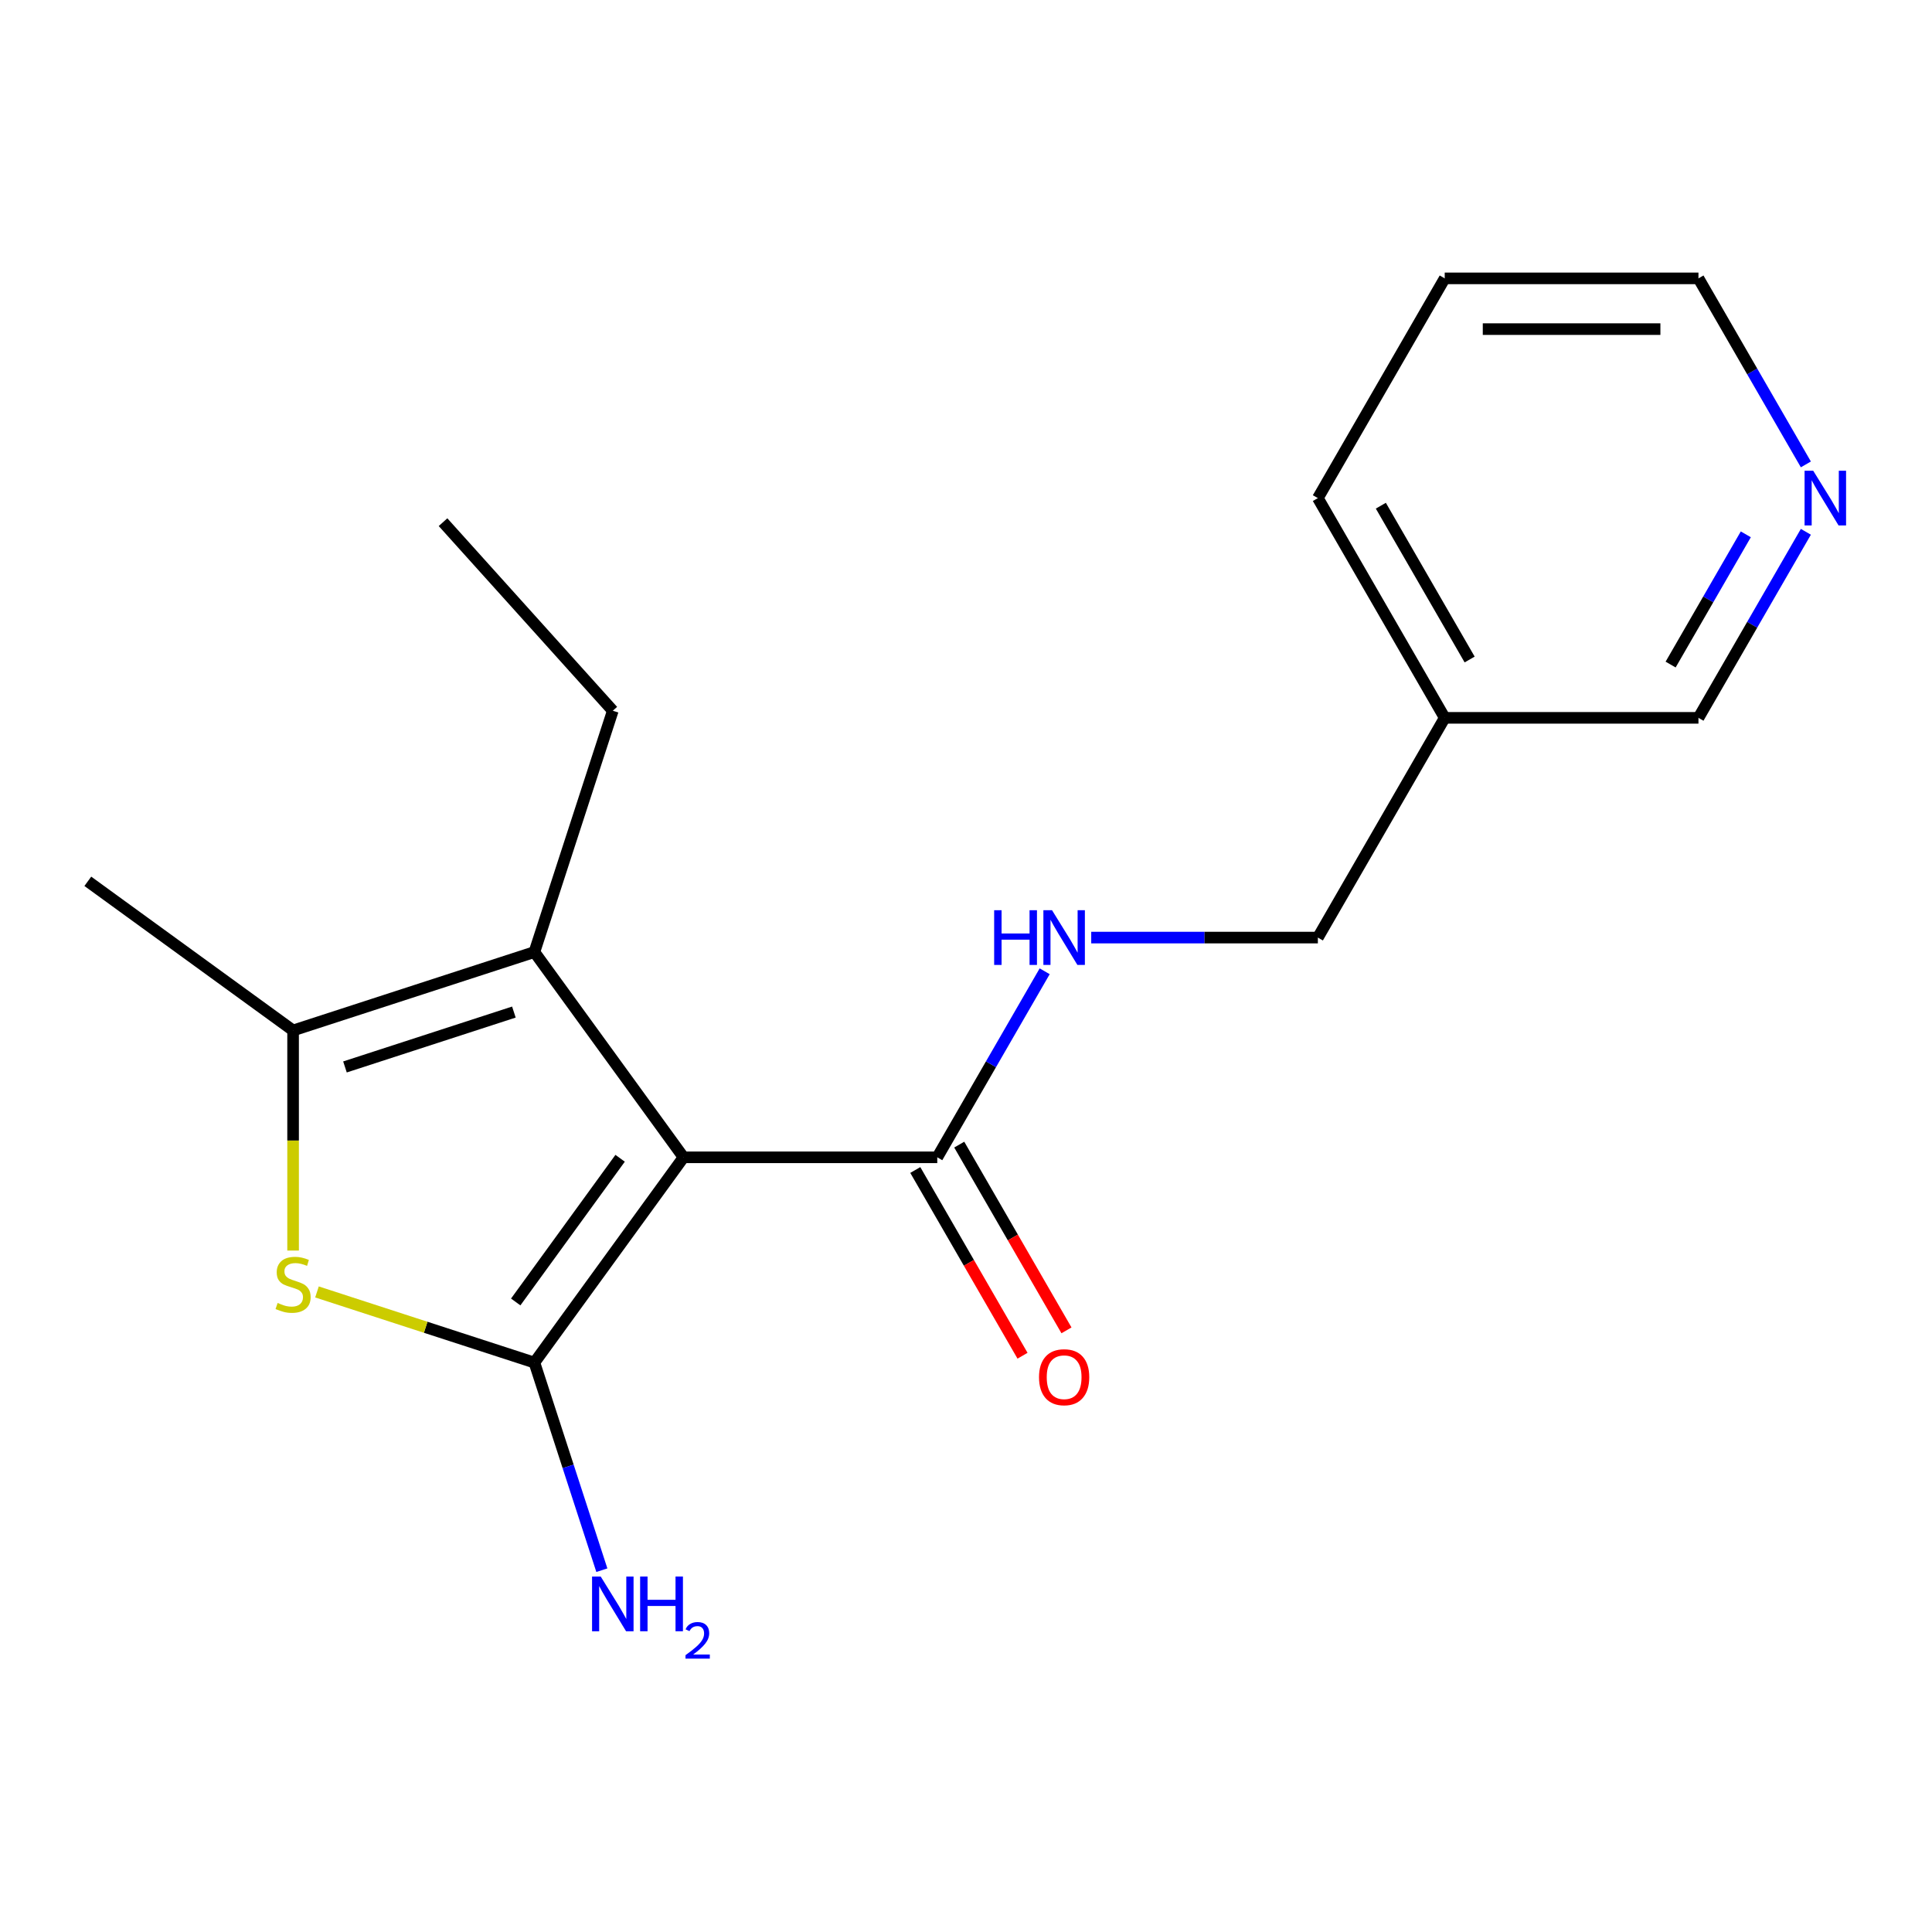 <?xml version='1.0' encoding='iso-8859-1'?>
<svg version='1.1' baseProfile='full'
              xmlns='http://www.w3.org/2000/svg'
                      xmlns:rdkit='http://www.rdkit.org/xml'
                      xmlns:xlink='http://www.w3.org/1999/xlink'
                  xml:space='preserve'
width='1000px' height='1000px' viewBox='0 0 1000 1000'>
<!-- END OF HEADER -->
<rect style='opacity:1.0;fill:#FFFFFF;stroke:none' width='1000' height='1000' x='0' y='0'> </rect>
<path class='bond-0' d='M 353.799,599.024 L 276.605,705.272' style='fill:none;fill-rule:evenodd;stroke:#000000;stroke-width:6px;stroke-linecap:butt;stroke-linejoin:miter;stroke-opacity:1' />
<path class='bond-0' d='M 320.97,599.522 L 266.934,673.896' style='fill:none;fill-rule:evenodd;stroke:#000000;stroke-width:6px;stroke-linecap:butt;stroke-linejoin:miter;stroke-opacity:1' />
<path class='bond-2' d='M 353.799,599.024 L 276.605,492.776' style='fill:none;fill-rule:evenodd;stroke:#000000;stroke-width:6px;stroke-linecap:butt;stroke-linejoin:miter;stroke-opacity:1' />
<path class='bond-4' d='M 353.799,599.024 L 485.128,599.024' style='fill:none;fill-rule:evenodd;stroke:#000000;stroke-width:6px;stroke-linecap:butt;stroke-linejoin:miter;stroke-opacity:1' />
<path class='bond-1' d='M 276.605,705.272 L 220.335,686.989' style='fill:none;fill-rule:evenodd;stroke:#000000;stroke-width:6px;stroke-linecap:butt;stroke-linejoin:miter;stroke-opacity:1' />
<path class='bond-1' d='M 220.335,686.989 L 164.066,668.706' style='fill:none;fill-rule:evenodd;stroke:#CCCC00;stroke-width:6px;stroke-linecap:butt;stroke-linejoin:miter;stroke-opacity:1' />
<path class='bond-6' d='M 276.605,705.272 L 294.063,759.001' style='fill:none;fill-rule:evenodd;stroke:#000000;stroke-width:6px;stroke-linecap:butt;stroke-linejoin:miter;stroke-opacity:1' />
<path class='bond-6' d='M 294.063,759.001 L 311.52,812.731' style='fill:none;fill-rule:evenodd;stroke:#0000FF;stroke-width:6px;stroke-linecap:butt;stroke-linejoin:miter;stroke-opacity:1' />
<path class='bond-18' d='M 151.703,647.285 L 151.703,590.322' style='fill:none;fill-rule:evenodd;stroke:#CCCC00;stroke-width:6px;stroke-linecap:butt;stroke-linejoin:miter;stroke-opacity:1' />
<path class='bond-18' d='M 151.703,590.322 L 151.703,533.359' style='fill:none;fill-rule:evenodd;stroke:#000000;stroke-width:6px;stroke-linecap:butt;stroke-linejoin:miter;stroke-opacity:1' />
<path class='bond-3' d='M 276.605,492.776 L 151.703,533.359' style='fill:none;fill-rule:evenodd;stroke:#000000;stroke-width:6px;stroke-linecap:butt;stroke-linejoin:miter;stroke-opacity:1' />
<path class='bond-3' d='M 265.986,523.843 L 178.555,552.252' style='fill:none;fill-rule:evenodd;stroke:#000000;stroke-width:6px;stroke-linecap:butt;stroke-linejoin:miter;stroke-opacity:1' />
<path class='bond-11' d='M 276.605,492.776 L 317.188,367.873' style='fill:none;fill-rule:evenodd;stroke:#000000;stroke-width:6px;stroke-linecap:butt;stroke-linejoin:miter;stroke-opacity:1' />
<path class='bond-12' d='M 151.703,533.359 L 45.455,456.165' style='fill:none;fill-rule:evenodd;stroke:#000000;stroke-width:6px;stroke-linecap:butt;stroke-linejoin:miter;stroke-opacity:1' />
<path class='bond-5' d='M 485.128,599.024 L 512.925,550.878' style='fill:none;fill-rule:evenodd;stroke:#000000;stroke-width:6px;stroke-linecap:butt;stroke-linejoin:miter;stroke-opacity:1' />
<path class='bond-5' d='M 512.925,550.878 L 540.722,502.732' style='fill:none;fill-rule:evenodd;stroke:#0000FF;stroke-width:6px;stroke-linecap:butt;stroke-linejoin:miter;stroke-opacity:1' />
<path class='bond-7' d='M 473.755,605.59 L 501.506,653.656' style='fill:none;fill-rule:evenodd;stroke:#000000;stroke-width:6px;stroke-linecap:butt;stroke-linejoin:miter;stroke-opacity:1' />
<path class='bond-7' d='M 501.506,653.656 L 529.257,701.722' style='fill:none;fill-rule:evenodd;stroke:#FF0000;stroke-width:6px;stroke-linecap:butt;stroke-linejoin:miter;stroke-opacity:1' />
<path class='bond-7' d='M 496.502,592.457 L 524.253,640.523' style='fill:none;fill-rule:evenodd;stroke:#000000;stroke-width:6px;stroke-linecap:butt;stroke-linejoin:miter;stroke-opacity:1' />
<path class='bond-7' d='M 524.253,640.523 L 552.004,688.589' style='fill:none;fill-rule:evenodd;stroke:#FF0000;stroke-width:6px;stroke-linecap:butt;stroke-linejoin:miter;stroke-opacity:1' />
<path class='bond-10' d='M 564.817,485.289 L 623.47,485.289' style='fill:none;fill-rule:evenodd;stroke:#0000FF;stroke-width:6px;stroke-linecap:butt;stroke-linejoin:miter;stroke-opacity:1' />
<path class='bond-10' d='M 623.47,485.289 L 682.123,485.289' style='fill:none;fill-rule:evenodd;stroke:#000000;stroke-width:6px;stroke-linecap:butt;stroke-linejoin:miter;stroke-opacity:1' />
<path class='bond-8' d='M 934.712,275.262 L 906.915,323.408' style='fill:none;fill-rule:evenodd;stroke:#0000FF;stroke-width:6px;stroke-linecap:butt;stroke-linejoin:miter;stroke-opacity:1' />
<path class='bond-8' d='M 906.915,323.408 L 879.118,371.554' style='fill:none;fill-rule:evenodd;stroke:#000000;stroke-width:6px;stroke-linecap:butt;stroke-linejoin:miter;stroke-opacity:1' />
<path class='bond-8' d='M 903.626,276.573 L 884.168,310.275' style='fill:none;fill-rule:evenodd;stroke:#0000FF;stroke-width:6px;stroke-linecap:butt;stroke-linejoin:miter;stroke-opacity:1' />
<path class='bond-8' d='M 884.168,310.275 L 864.71,343.977' style='fill:none;fill-rule:evenodd;stroke:#000000;stroke-width:6px;stroke-linecap:butt;stroke-linejoin:miter;stroke-opacity:1' />
<path class='bond-19' d='M 934.712,240.375 L 906.915,192.23' style='fill:none;fill-rule:evenodd;stroke:#0000FF;stroke-width:6px;stroke-linecap:butt;stroke-linejoin:miter;stroke-opacity:1' />
<path class='bond-19' d='M 906.915,192.23 L 879.118,144.084' style='fill:none;fill-rule:evenodd;stroke:#000000;stroke-width:6px;stroke-linecap:butt;stroke-linejoin:miter;stroke-opacity:1' />
<path class='bond-9' d='M 747.788,371.554 L 682.123,485.289' style='fill:none;fill-rule:evenodd;stroke:#000000;stroke-width:6px;stroke-linecap:butt;stroke-linejoin:miter;stroke-opacity:1' />
<path class='bond-13' d='M 747.788,371.554 L 879.118,371.554' style='fill:none;fill-rule:evenodd;stroke:#000000;stroke-width:6px;stroke-linecap:butt;stroke-linejoin:miter;stroke-opacity:1' />
<path class='bond-15' d='M 747.788,371.554 L 682.123,257.819' style='fill:none;fill-rule:evenodd;stroke:#000000;stroke-width:6px;stroke-linecap:butt;stroke-linejoin:miter;stroke-opacity:1' />
<path class='bond-15' d='M 760.685,341.36 L 714.72,261.746' style='fill:none;fill-rule:evenodd;stroke:#000000;stroke-width:6px;stroke-linecap:butt;stroke-linejoin:miter;stroke-opacity:1' />
<path class='bond-16' d='M 317.188,367.873 L 229.311,270.276' style='fill:none;fill-rule:evenodd;stroke:#000000;stroke-width:6px;stroke-linecap:butt;stroke-linejoin:miter;stroke-opacity:1' />
<path class='bond-14' d='M 879.118,144.084 L 747.788,144.084' style='fill:none;fill-rule:evenodd;stroke:#000000;stroke-width:6px;stroke-linecap:butt;stroke-linejoin:miter;stroke-opacity:1' />
<path class='bond-14' d='M 859.419,170.35 L 767.488,170.35' style='fill:none;fill-rule:evenodd;stroke:#000000;stroke-width:6px;stroke-linecap:butt;stroke-linejoin:miter;stroke-opacity:1' />
<path class='bond-17' d='M 682.123,257.819 L 747.788,144.084' style='fill:none;fill-rule:evenodd;stroke:#000000;stroke-width:6px;stroke-linecap:butt;stroke-linejoin:miter;stroke-opacity:1' />
<path  class='atom-2' d='M 143.703 674.409
Q 144.023 674.529, 145.343 675.089
Q 146.663 675.649, 148.103 676.009
Q 149.583 676.329, 151.023 676.329
Q 153.703 676.329, 155.263 675.049
Q 156.823 673.729, 156.823 671.449
Q 156.823 669.889, 156.023 668.929
Q 155.263 667.969, 154.063 667.449
Q 152.863 666.929, 150.863 666.329
Q 148.343 665.569, 146.823 664.849
Q 145.343 664.129, 144.263 662.609
Q 143.223 661.089, 143.223 658.529
Q 143.223 654.969, 145.623 652.769
Q 148.063 650.569, 152.863 650.569
Q 156.143 650.569, 159.863 652.129
L 158.943 655.209
Q 155.543 653.809, 152.983 653.809
Q 150.223 653.809, 148.703 654.969
Q 147.183 656.089, 147.223 658.049
Q 147.223 659.569, 147.983 660.489
Q 148.783 661.409, 149.903 661.929
Q 151.063 662.449, 152.983 663.049
Q 155.543 663.849, 157.063 664.649
Q 158.583 665.449, 159.663 667.089
Q 160.783 668.689, 160.783 671.449
Q 160.783 675.369, 158.143 677.489
Q 155.543 679.569, 151.183 679.569
Q 148.663 679.569, 146.743 679.009
Q 144.863 678.489, 142.623 677.569
L 143.703 674.409
' fill='#CCCC00'/>
<path  class='atom-6' d='M 514.573 471.129
L 518.413 471.129
L 518.413 483.169
L 532.893 483.169
L 532.893 471.129
L 536.733 471.129
L 536.733 499.449
L 532.893 499.449
L 532.893 486.369
L 518.413 486.369
L 518.413 499.449
L 514.573 499.449
L 514.573 471.129
' fill='#0000FF'/>
<path  class='atom-6' d='M 544.533 471.129
L 553.813 486.129
Q 554.733 487.609, 556.213 490.289
Q 557.693 492.969, 557.773 493.129
L 557.773 471.129
L 561.533 471.129
L 561.533 499.449
L 557.653 499.449
L 547.693 483.049
Q 546.533 481.129, 545.293 478.929
Q 544.093 476.729, 543.733 476.049
L 543.733 499.449
L 540.053 499.449
L 540.053 471.129
L 544.533 471.129
' fill='#0000FF'/>
<path  class='atom-7' d='M 310.928 816.014
L 320.208 831.014
Q 321.128 832.494, 322.608 835.174
Q 324.088 837.854, 324.168 838.014
L 324.168 816.014
L 327.928 816.014
L 327.928 844.334
L 324.048 844.334
L 314.088 827.934
Q 312.928 826.014, 311.688 823.814
Q 310.488 821.614, 310.128 820.934
L 310.128 844.334
L 306.448 844.334
L 306.448 816.014
L 310.928 816.014
' fill='#0000FF'/>
<path  class='atom-7' d='M 331.328 816.014
L 335.168 816.014
L 335.168 828.054
L 349.648 828.054
L 349.648 816.014
L 353.488 816.014
L 353.488 844.334
L 349.648 844.334
L 349.648 831.254
L 335.168 831.254
L 335.168 844.334
L 331.328 844.334
L 331.328 816.014
' fill='#0000FF'/>
<path  class='atom-7' d='M 354.861 843.34
Q 355.547 841.571, 357.184 840.595
Q 358.821 839.591, 361.091 839.591
Q 363.916 839.591, 365.5 841.123
Q 367.084 842.654, 367.084 845.373
Q 367.084 848.145, 365.025 850.732
Q 362.992 853.319, 358.768 856.382
L 367.401 856.382
L 367.401 858.494
L 354.808 858.494
L 354.808 856.725
Q 358.293 854.243, 360.352 852.395
Q 362.438 850.547, 363.441 848.884
Q 364.444 847.221, 364.444 845.505
Q 364.444 843.71, 363.546 842.707
Q 362.649 841.703, 361.091 841.703
Q 359.586 841.703, 358.583 842.311
Q 357.58 842.918, 356.867 844.264
L 354.861 843.34
' fill='#0000FF'/>
<path  class='atom-8' d='M 537.793 712.839
Q 537.793 706.039, 541.153 702.239
Q 544.513 698.439, 550.793 698.439
Q 557.073 698.439, 560.433 702.239
Q 563.793 706.039, 563.793 712.839
Q 563.793 719.719, 560.393 723.639
Q 556.993 727.519, 550.793 727.519
Q 544.553 727.519, 541.153 723.639
Q 537.793 719.759, 537.793 712.839
M 550.793 724.319
Q 555.113 724.319, 557.433 721.439
Q 559.793 718.519, 559.793 712.839
Q 559.793 707.279, 557.433 704.479
Q 555.113 701.639, 550.793 701.639
Q 546.473 701.639, 544.113 704.439
Q 541.793 707.239, 541.793 712.839
Q 541.793 718.559, 544.113 721.439
Q 546.473 724.319, 550.793 724.319
' fill='#FF0000'/>
<path  class='atom-9' d='M 938.523 243.659
L 947.803 258.659
Q 948.723 260.139, 950.203 262.819
Q 951.683 265.499, 951.763 265.659
L 951.763 243.659
L 955.523 243.659
L 955.523 271.979
L 951.643 271.979
L 941.683 255.579
Q 940.523 253.659, 939.283 251.459
Q 938.083 249.259, 937.723 248.579
L 937.723 271.979
L 934.043 271.979
L 934.043 243.659
L 938.523 243.659
' fill='#0000FF'/>
</svg>
